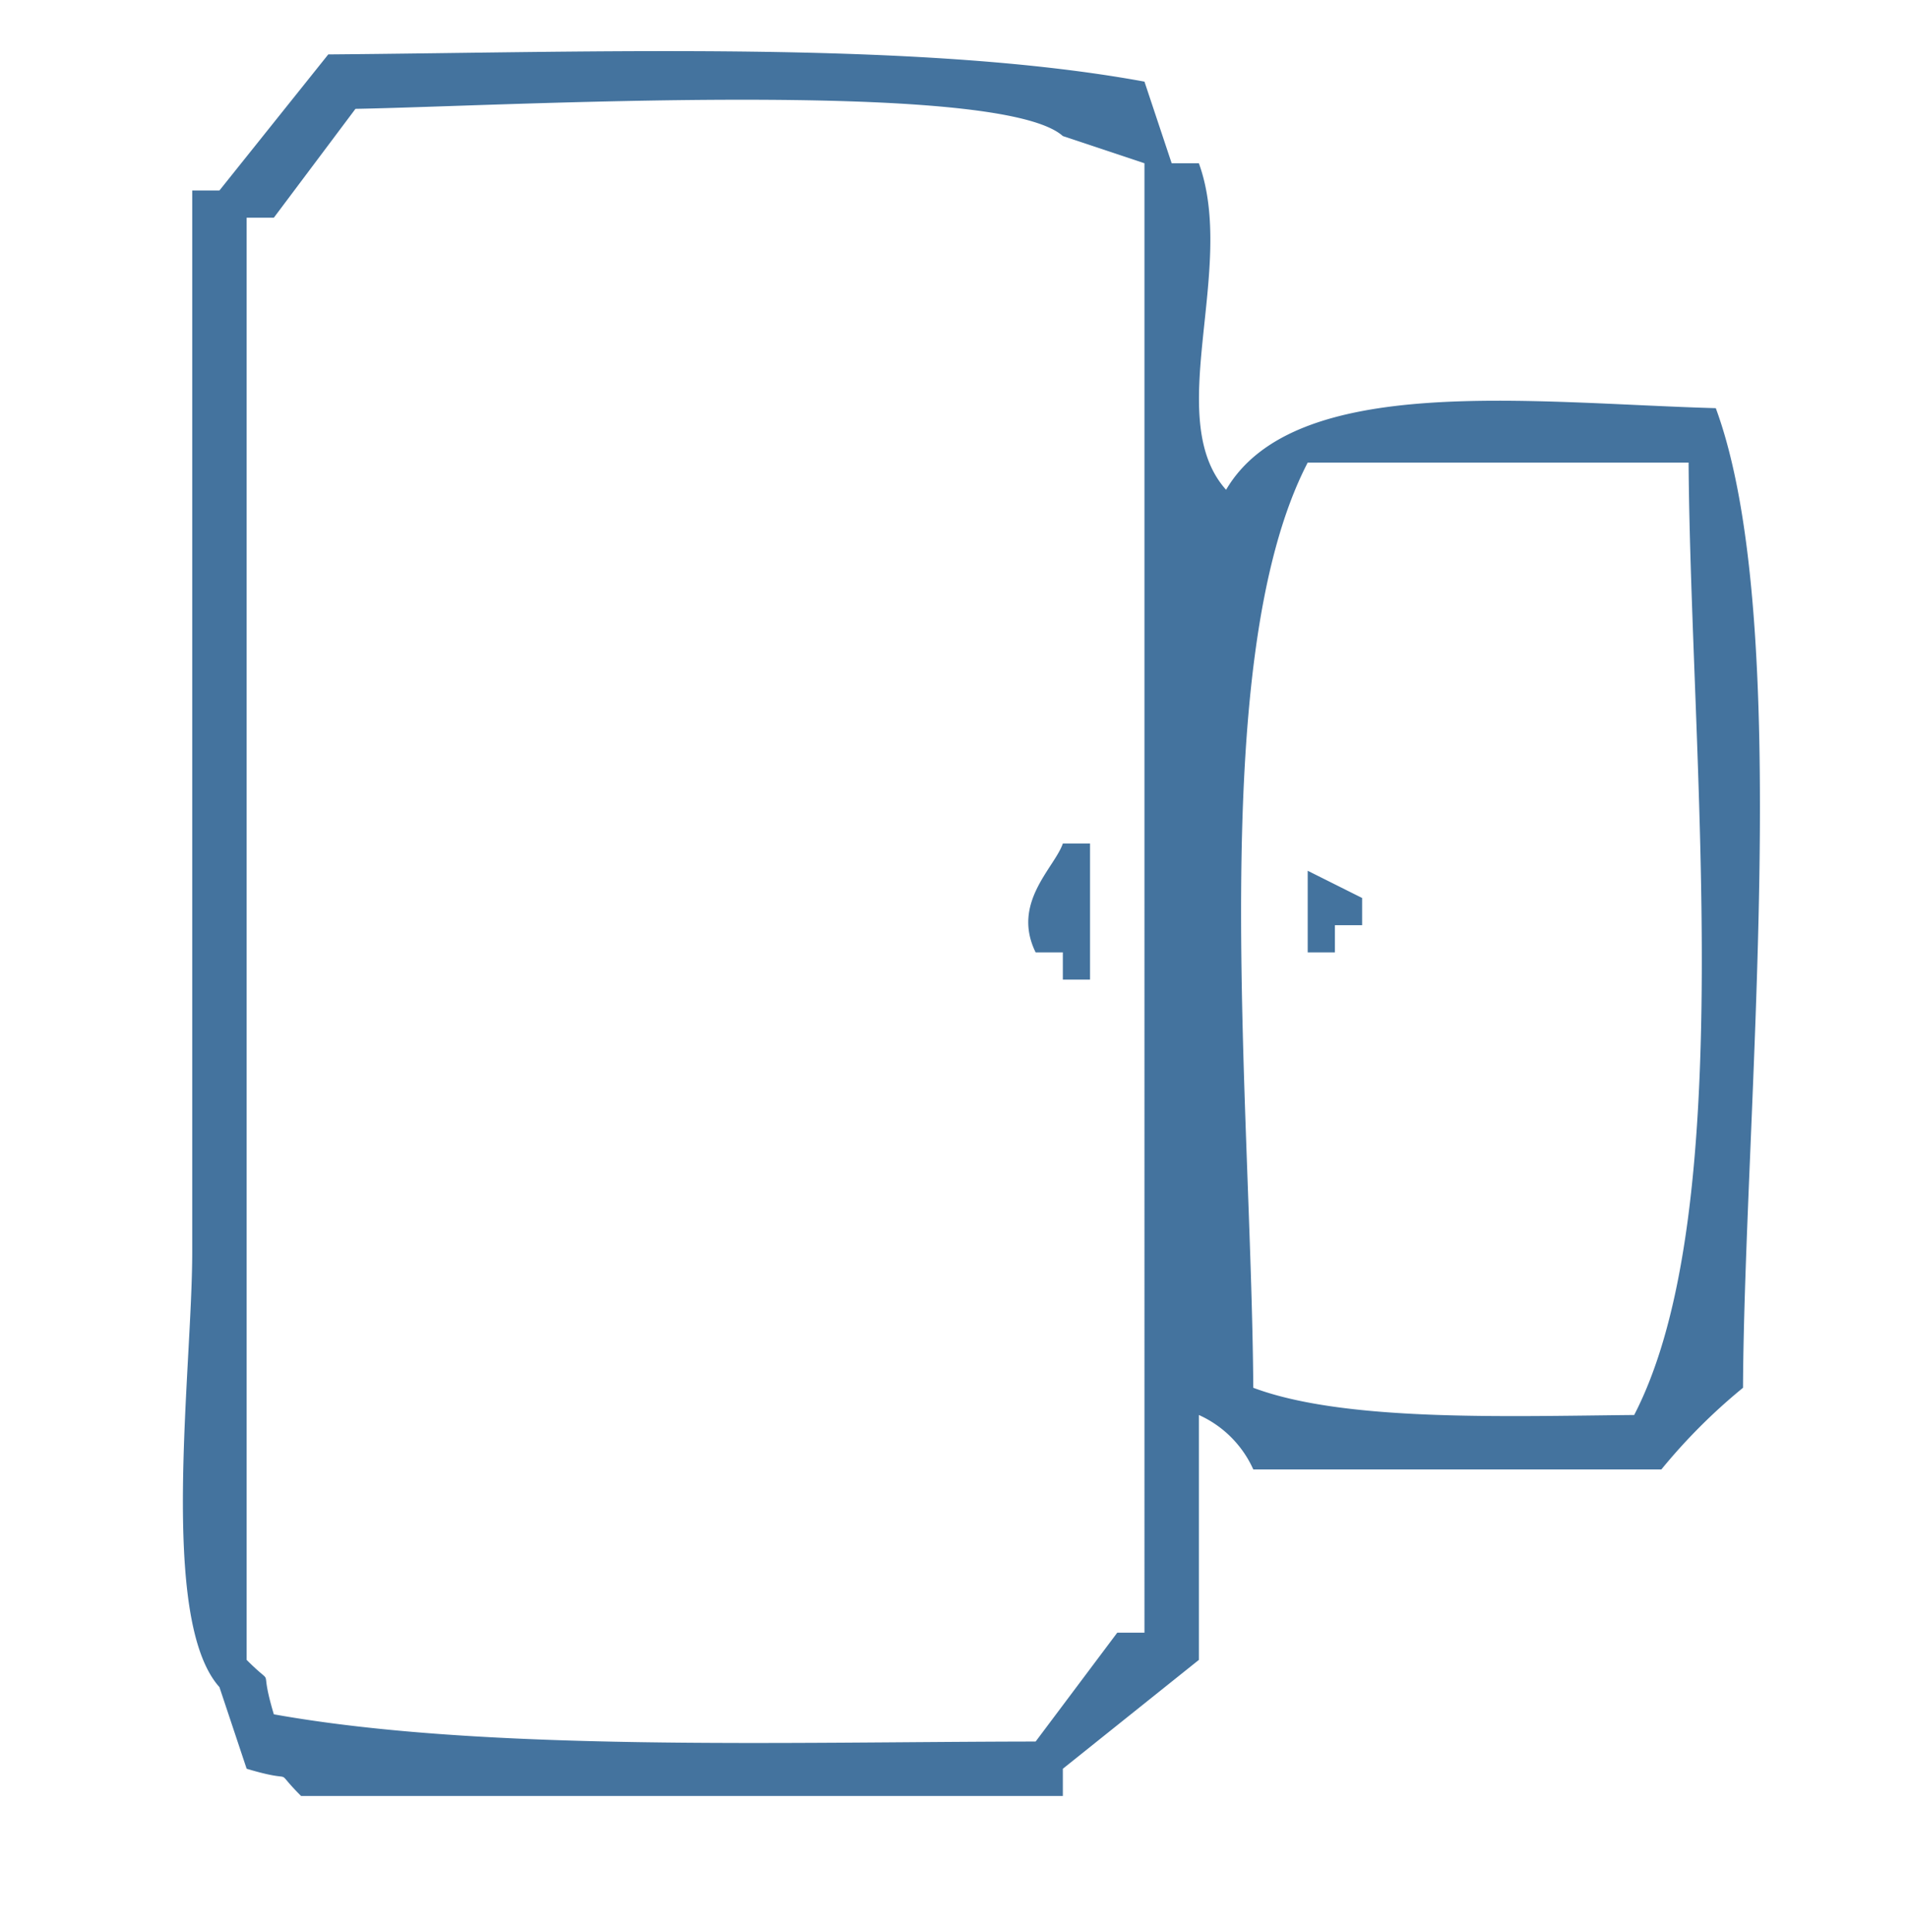<svg xmlns="http://www.w3.org/2000/svg" fill="#44739e" xmlns:xlink="http://www.w3.org/1999/xlink" width="32" height="32.397" viewBox="-1.065 0 70.129 71">
    <clipPath id="clip-path">
      <rect width="68" height="71"/>
    </clipPath>
  <g clip-path="url(#clip-path)">
    <path id="Colore_riempimento_1" data-name="Colore riempimento 1" class="cls-1" d="M11,2c9.871-.079,21.718-0.525,30,1l1,3h1c1.408,3.883-1.361,9.362,1,12,2.533-4.322,11.221-3.189,18-3,2.888,7.834,1.05,25.943,1,36a21.272,21.272,0,0,0-3,3H45a3.983,3.983,0,0,0-2-2v9l-5,4v1H10c-1.139-1.139,0-.4-2-1L7,62C4.759,59.5,6,50.374,6,46V7H7ZM9,63c7.718,1.382,18.718,1.012,28,1l3-4h1V6L38,5C35.616,2.861,17.123,3.914,12,4L9,8H8V61C9.139,62.139,8.4,61,9,63ZM61,17H47c-3.781,7.294-2.075,23.379-2,34,3.334,1.248,9.175,1.047,14,1C62.884,44.5,61.075,27.857,61,17ZM38,31h1v5H38V35H37C36.105,33.176,37.688,31.9,38,31Zm9,1,2,1v1H48v1H47V32Z"/>
  </g>
</svg>
